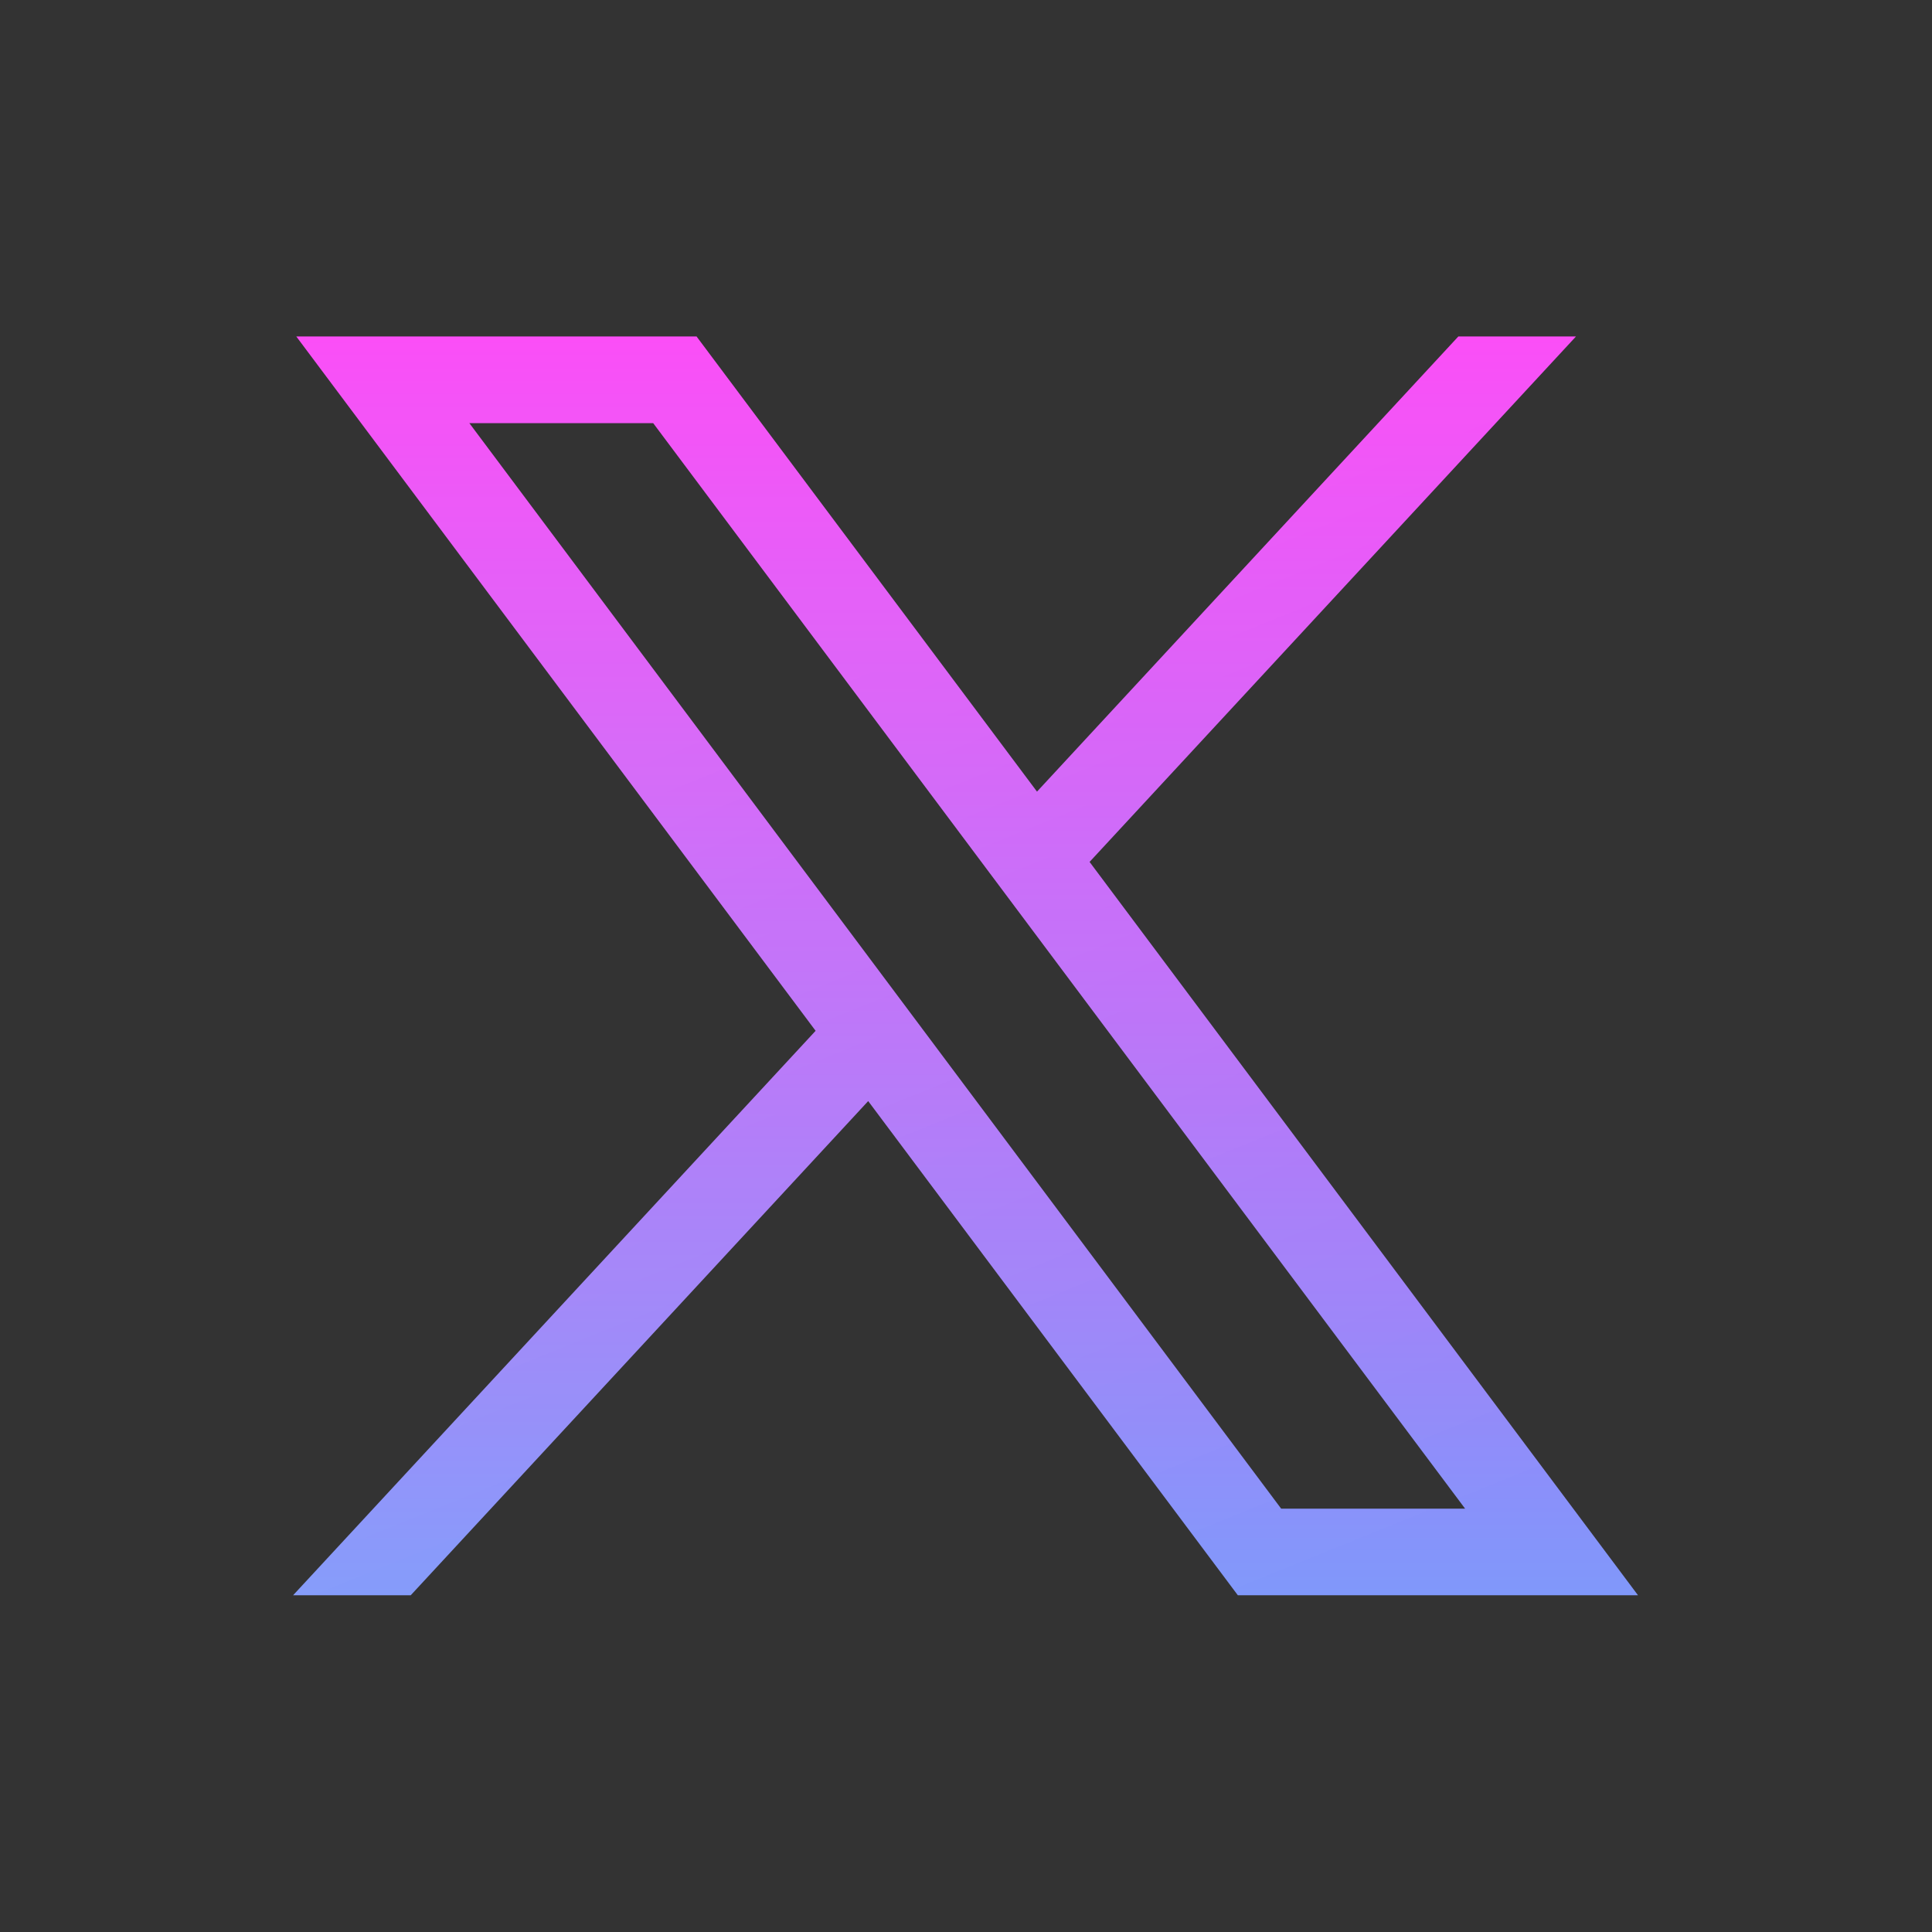 <svg width="24" height="24" viewBox="0 0 24 24" fill="none" xmlns="http://www.w3.org/2000/svg">
<rect x="0" y="0" width="24" height="24" fill="#333333" stroke="none"/>
<path d="M3.681 4.18L10.132 12.805L3.641 19.817H5.102L10.785 13.678L15.377 19.817H20.348L13.535 10.707L19.577 4.18H18.116L12.882 9.834L8.653 4.18H3.681ZM5.83 5.256H8.114L18.2 18.741H15.915L5.83 5.256Z" fill="url(#paint0_linear_5510_41169)"/>
<path d="M3.681 4.18L10.132 12.805L3.641 19.817H5.102L10.785 13.678L15.377 19.817H20.348L13.535 10.707L19.577 4.18H18.116L12.882 9.834L8.653 4.18H3.681ZM5.83 5.256H8.114L18.2 18.741H15.915L5.83 5.256Z" fill="url(#paint1_linear_5510_41169)" fill-opacity="0.6"/>
<defs>
<linearGradient id="paint0_linear_5510_41169" x1="11.995" y1="4.18" x2="11.995" y2="19.817" gradientUnits="userSpaceOnUse">
<stop stop-color="#FA36F6"/>
<stop offset="1" stop-color="#8098FA"/>
</linearGradient>
<linearGradient id="paint1_linear_5510_41169" x1="15.419" y1="6.447" x2="20.268" y2="18.42" gradientUnits="userSpaceOnUse">
<stop stop-color="white" stop-opacity="0.2"/>
<stop offset="1" stop-color="white" stop-opacity="0"/>
</linearGradient>
</defs>
</svg>
